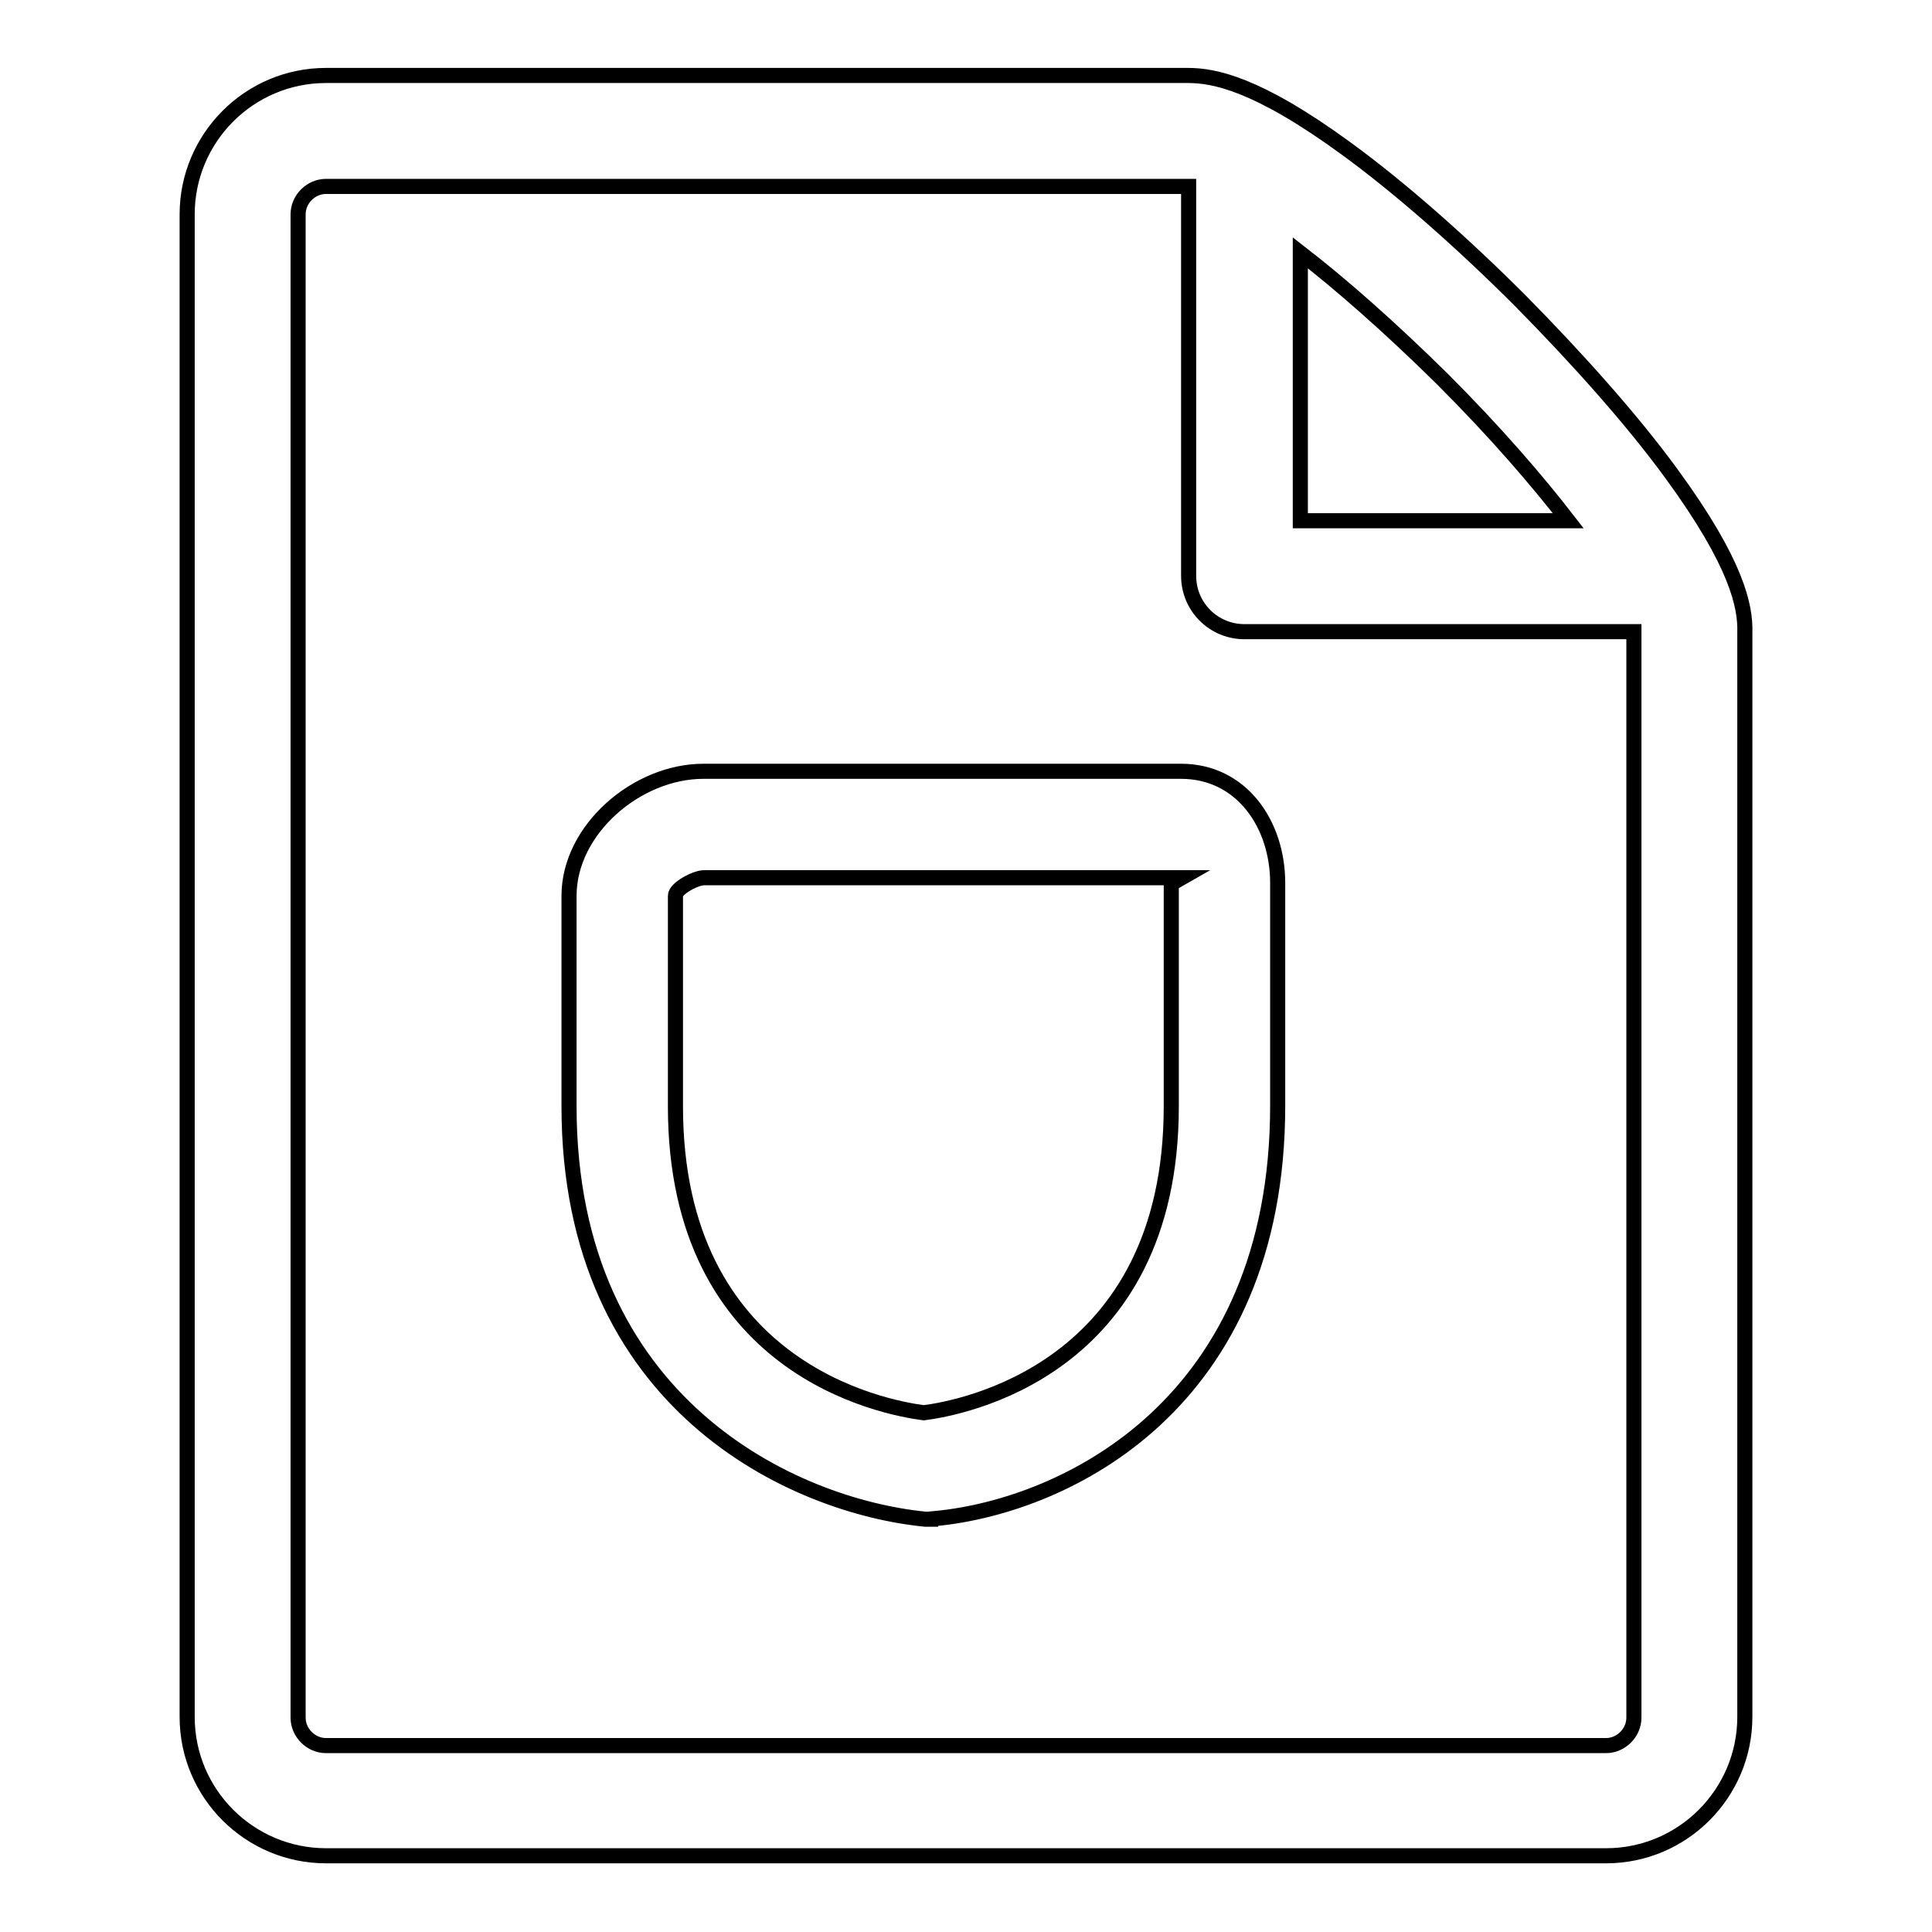 <?xml version="1.0" encoding="utf-8"?>
<!-- Svg Vector Icons : http://www.onlinewebfonts.com/icon -->
<!DOCTYPE svg PUBLIC "-//W3C//DTD SVG 1.1//EN" "http://www.w3.org/Graphics/SVG/1.1/DTD/svg11.dtd">
<svg version="1.1" xmlns="http://www.w3.org/2000/svg" xmlns:xlink="http://www.w3.org/1999/xlink" x="0px" y="0px" viewBox="0 0 256 256" enable-background="new 0 0 256 256" xml:space="preserve">
<g> <path stroke-width="2" fill-opacity="0" stroke="#000000"  d="M156.5,102.2H93.2c-8.8,0-17.8,7.7-17.8,16.5v27.9c0,39.6,29.9,53,47.2,54.7l1.7,0l-0.2-0.1 c17.1-1.7,45.2-15.1,45.2-54.7v-29.5C169.3,109.2,164.5,102.2,156.5,102.2z M155.2,117.1v29.5c0,35.1-28.1,40-32.8,40.6 c-5.3-0.7-32.9-5.8-32.9-40.6v-27.9c0-1,2.7-2.4,3.8-2.4h63.3L155.2,117.1z M221.5,62.8c-5.1-7-12.3-15.1-20.1-23 c-7.8-7.8-16-15-23-20.1c-11.9-8.7-17.6-9.7-21-9.7H43.2C33,10,24.8,18.3,24.8,28.4v199.1c0,10.2,8.3,18.4,18.4,18.4h169.6 c10.2,0,18.4-8.3,18.4-18.4V83.8C231.3,80.4,230.2,74.7,221.5,62.8z M172.3,33.5c5.3,4.1,11.7,9.7,18.8,16.7 c7.1,7.1,12.6,13.5,16.7,18.8h-35.5V33.5z M216.5,227.6c0,2-1.7,3.7-3.7,3.7H43.2c-2,0-3.7-1.7-3.7-3.7V28.4c0-2,1.7-3.7,3.7-3.7 c0,0,114.3,0,114.3,0v51.6c0,4.1,3.3,7.4,7.4,7.4h51.6V227.6z"/></g>
</svg>